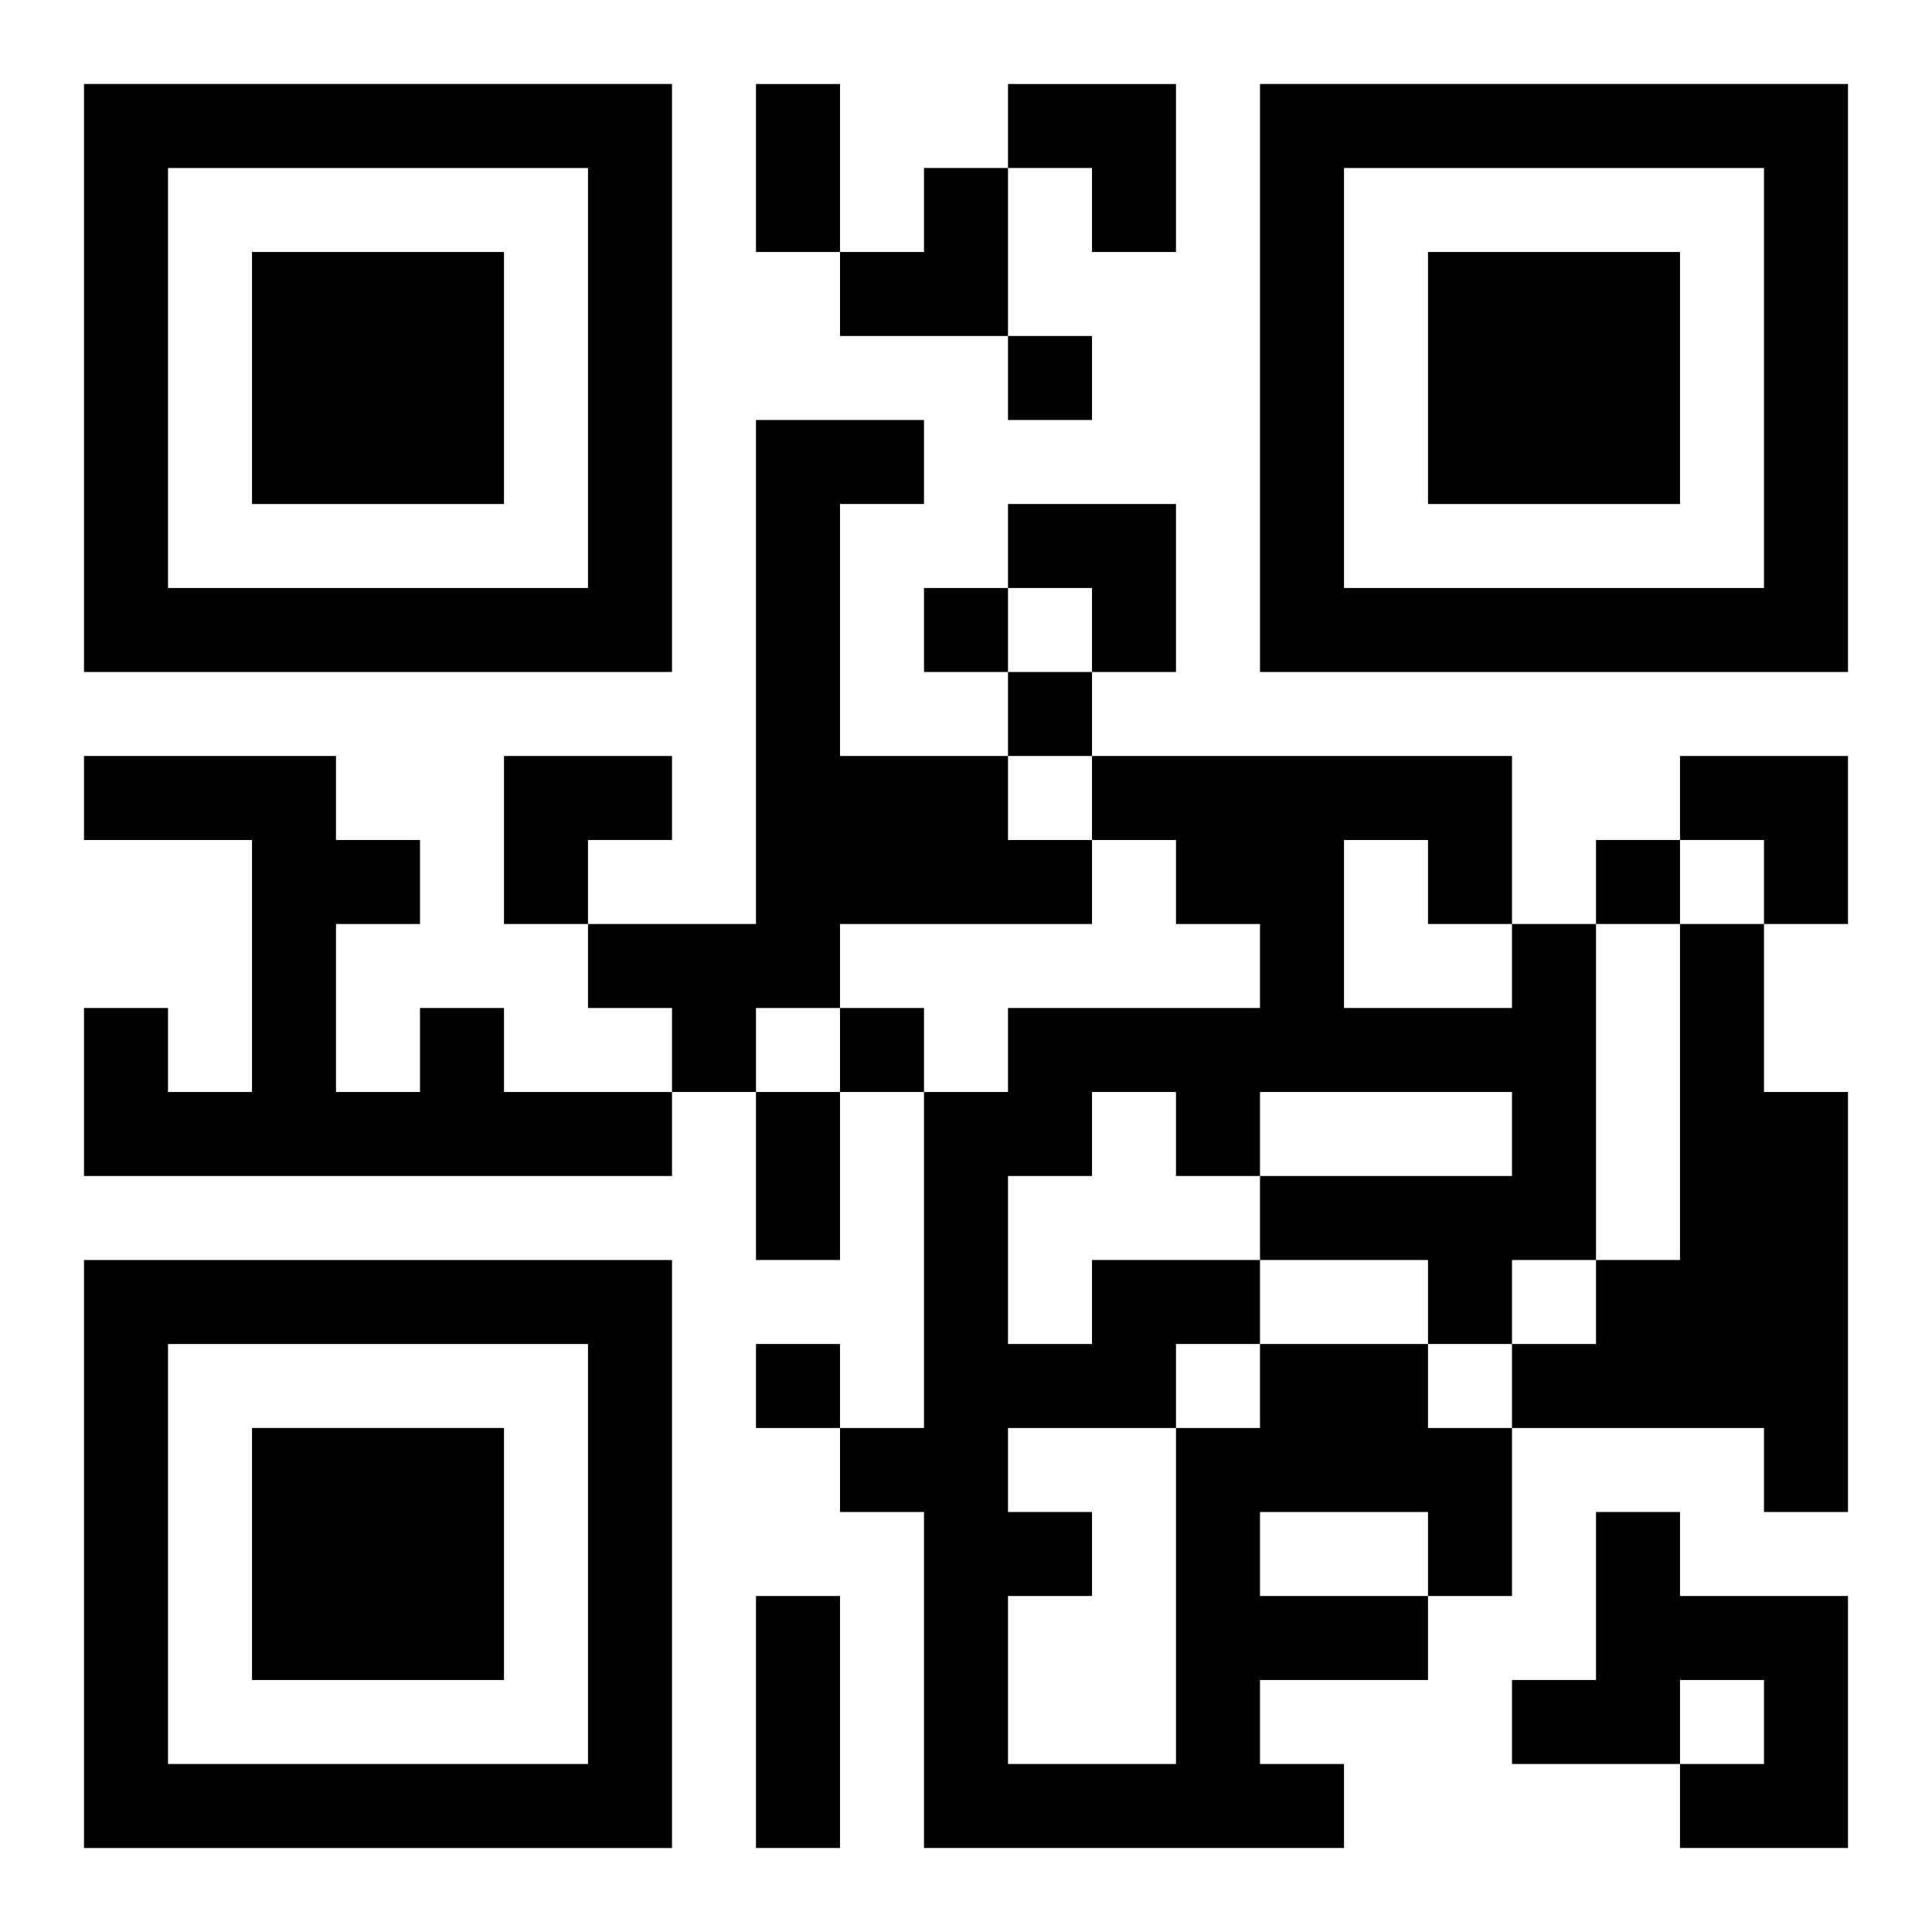 <?xml version="1.0" encoding="UTF-8"?>
<svg width="250" height="250" baseProfile="full" version="1.1" viewBox="-1 -1 23 23" xmlns="http://www.w3.org/2000/svg" xmlns:xlink="http://www.w3.org/1999/xlink"><symbol id="a"><path d="m0 7v7h7v-7h-7zm1 1h5v5h-5v-5zm1 1v3h3v-3h-3z"/></symbol><use y="-7" xlink:href="#a"/><use y="7" xlink:href="#a"/><use x="14" y="-7" xlink:href="#a"/><path d="m8 4h2v1h-1v3h2v1h1v1h-3v1h-1v1h-1v-1h-1v-1h2v-6m11 6h1v2h1v5h-1v-1h-3v-1h1v-1h1v-4m-15 1h1v1h2v1h-7v-2h1v1h1v-3h-2v-1h3v1h1v1h-1v2h1v-1m10 4h2v1h1v2h-1v1h-2v1h1v1h-5v-4h-1v-1h1v-4h1v-1h3v-1h-1v-1h-1v-1h5v2h1v4h-1v1h-1v-1h-2v1m0 2v1h2v-1h-2m-1-2v1h1v-1h-1m2-6v2h2v-1h-1v-1h-1m-3 3v1h-1v2h1v-1h2v-1h3v-1h-3v1h-1v-1h-1m-1 4v1h1v1h-1v2h2v-4h-2m7 1h1v1h2v3h-2v-1h1v-1h-1v1h-2v-1h1v-2m-7-14v1h1v-1h-1m-1 3v1h1v-1h-1m1 1v1h1v-1h-1m7 2v1h1v-1h-1m-9 2v1h1v-1h-1m-1 4v1h1v-1h-1m0-15h1v2h-1v-2m0 12h1v2h-1v-2m0 6h1v3h-1v-3m3-18h2v2h-1v-1h-1zm-2 1m1 0h1v2h-2v-1h1zm1 4h2v2h-1v-1h-1zm-6 3h2v1h-1v1h-1zm14 0h2v2h-1v-1h-1z"/></svg>
